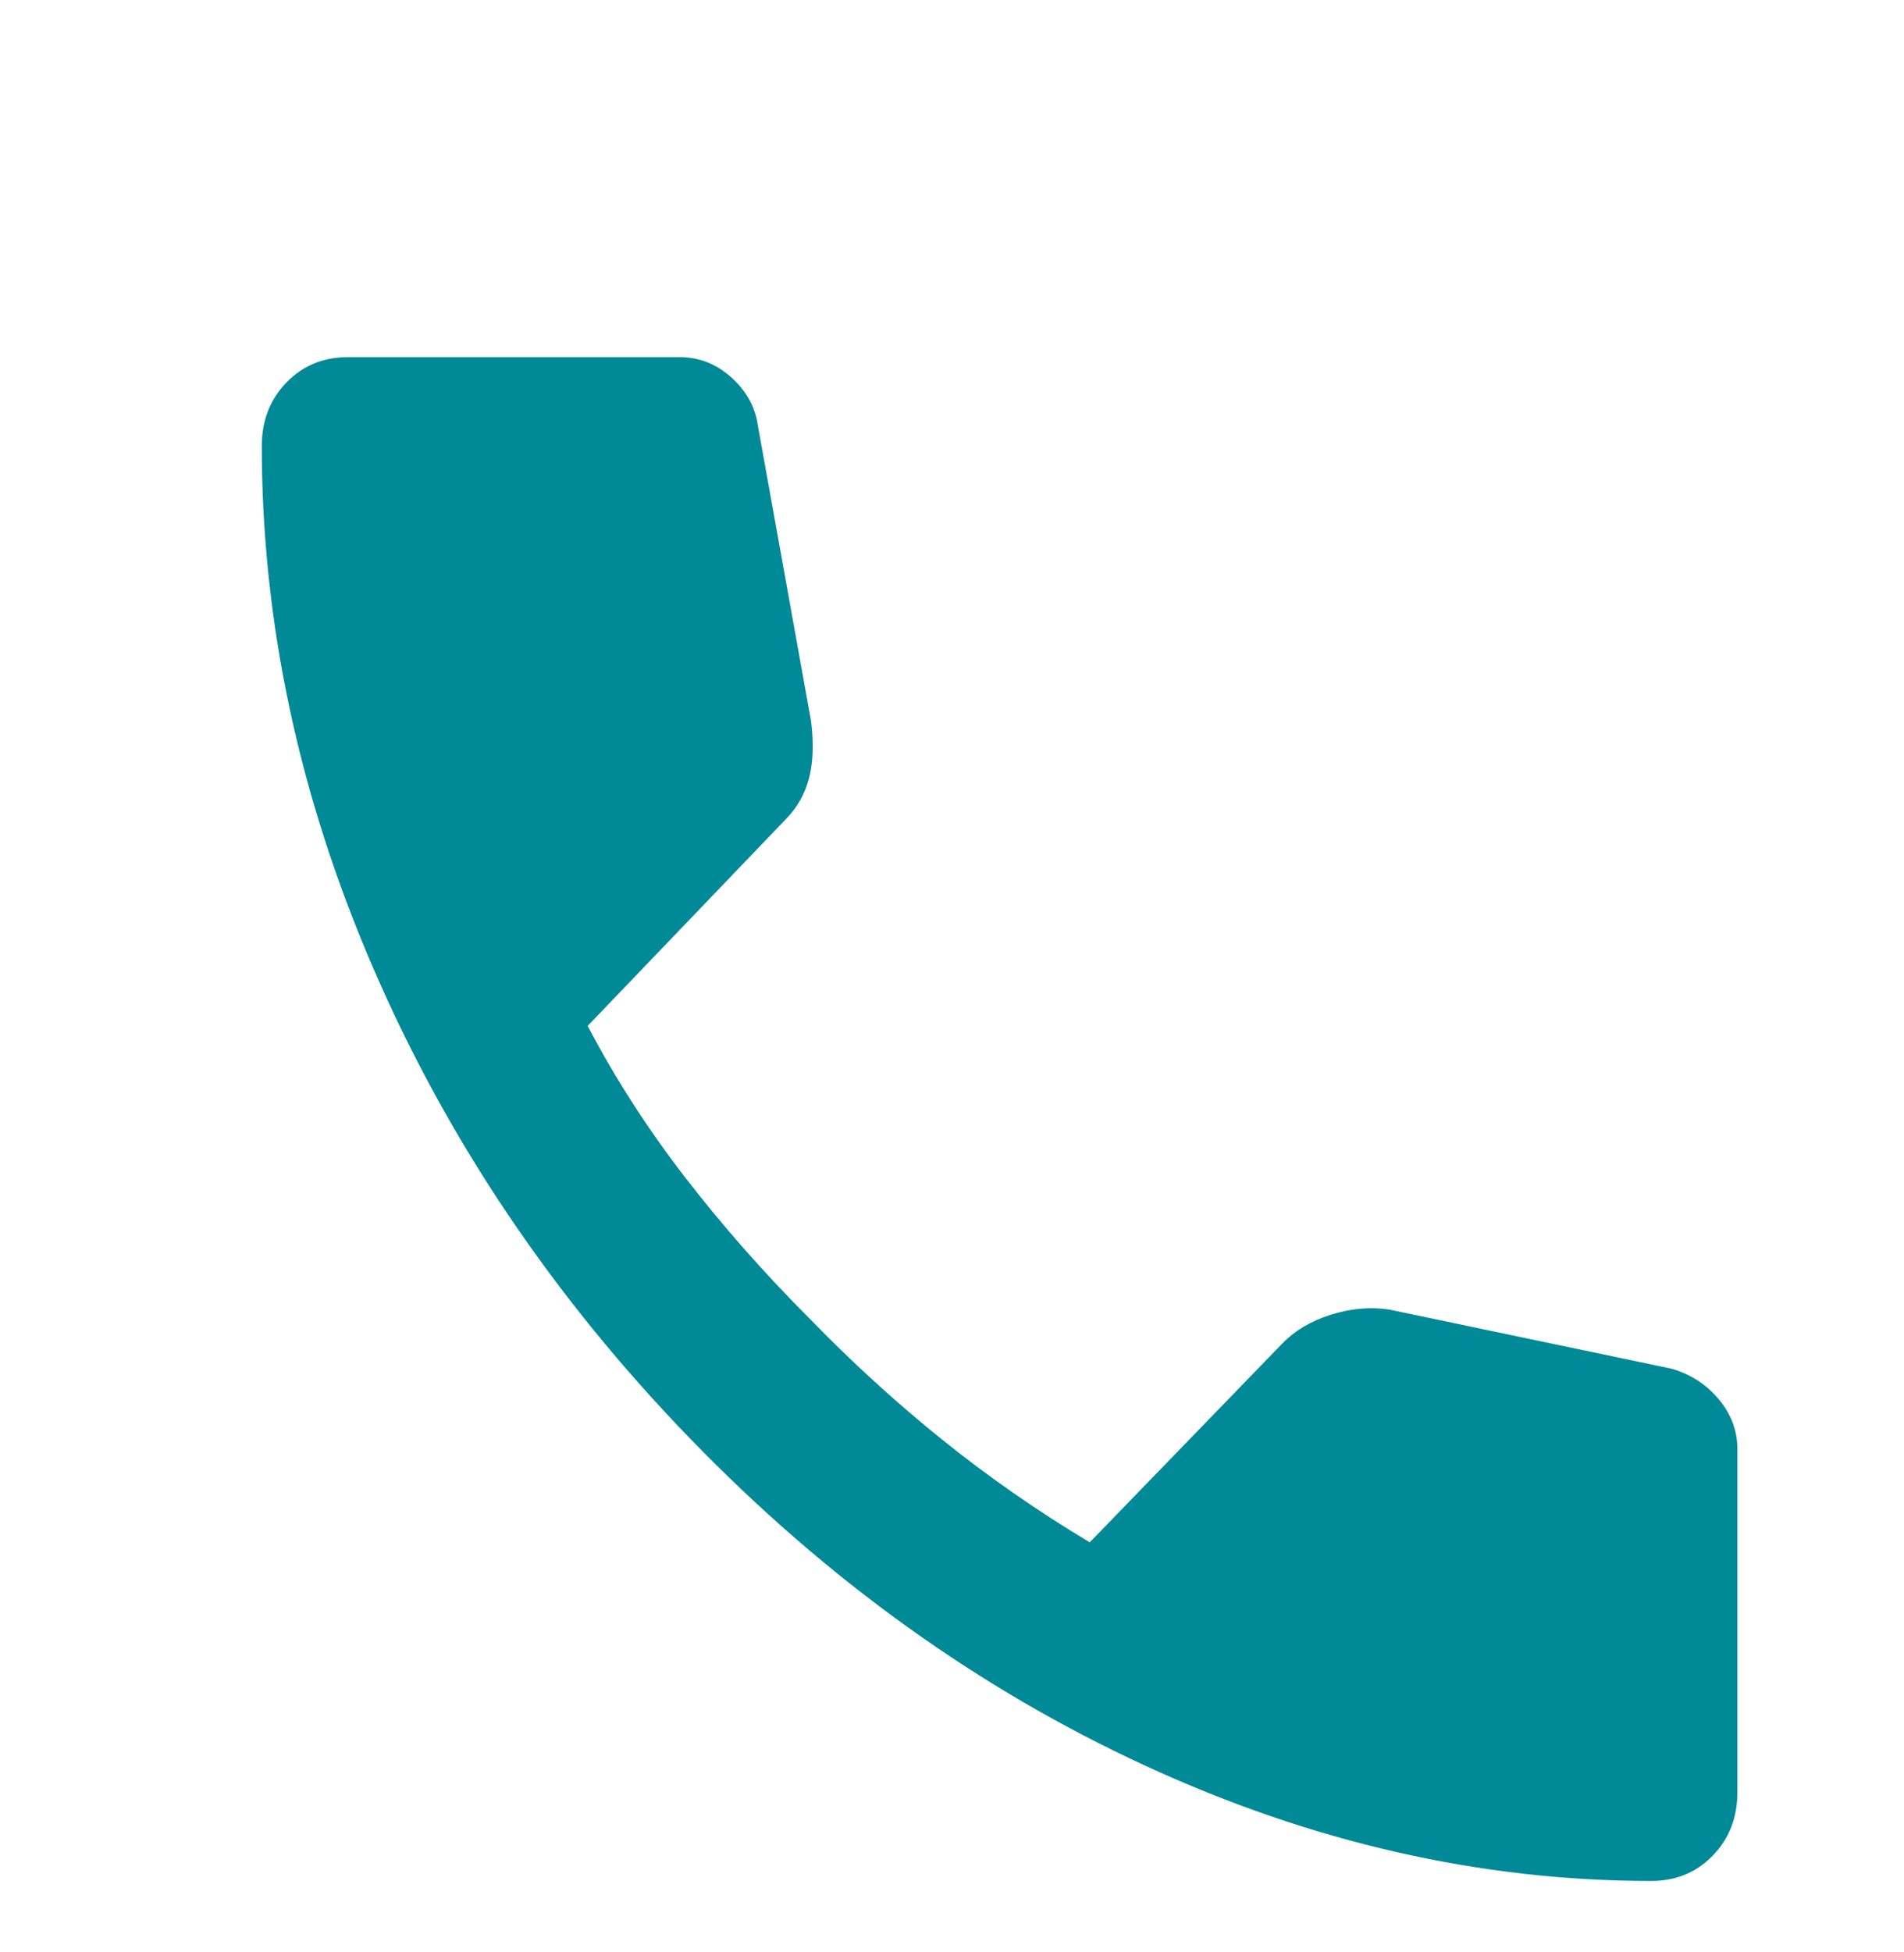 <svg width="40" height="41" fill="none" xmlns="http://www.w3.org/2000/svg"><path d="M34.692 39.5C31.104 39.5 27.559 38.693 24.057 37.078C20.555 35.463 17.369 33.174 14.499 30.211C11.628 27.248 9.411 23.959 7.847 20.344C6.282 16.73 5.5 13.07 5.5 9.367C5.5 8.833 5.672 8.389 6.017 8.033C6.361 7.678 6.792 7.5 7.308 7.5H14.283C14.685 7.5 15.044 7.641 15.36 7.922C15.675 8.204 15.862 8.537 15.919 8.922L17.039 15.144C17.096 15.618 17.082 16.018 16.996 16.344C16.91 16.67 16.752 16.952 16.522 17.189L12.346 21.544C12.92 22.641 13.602 23.7 14.391 24.722C15.18 25.744 16.049 26.73 16.996 27.678C17.886 28.596 18.819 29.448 19.794 30.233C20.77 31.018 21.804 31.737 22.894 32.389L26.942 28.211C27.2 27.944 27.537 27.744 27.953 27.611C28.37 27.478 28.779 27.441 29.181 27.5L35.122 28.744C35.524 28.863 35.854 29.078 36.112 29.389C36.371 29.7 36.5 30.048 36.5 30.433V37.633C36.5 38.167 36.328 38.611 35.983 38.967C35.639 39.322 35.208 39.5 34.692 39.5Z" fill="#008996"/></svg>